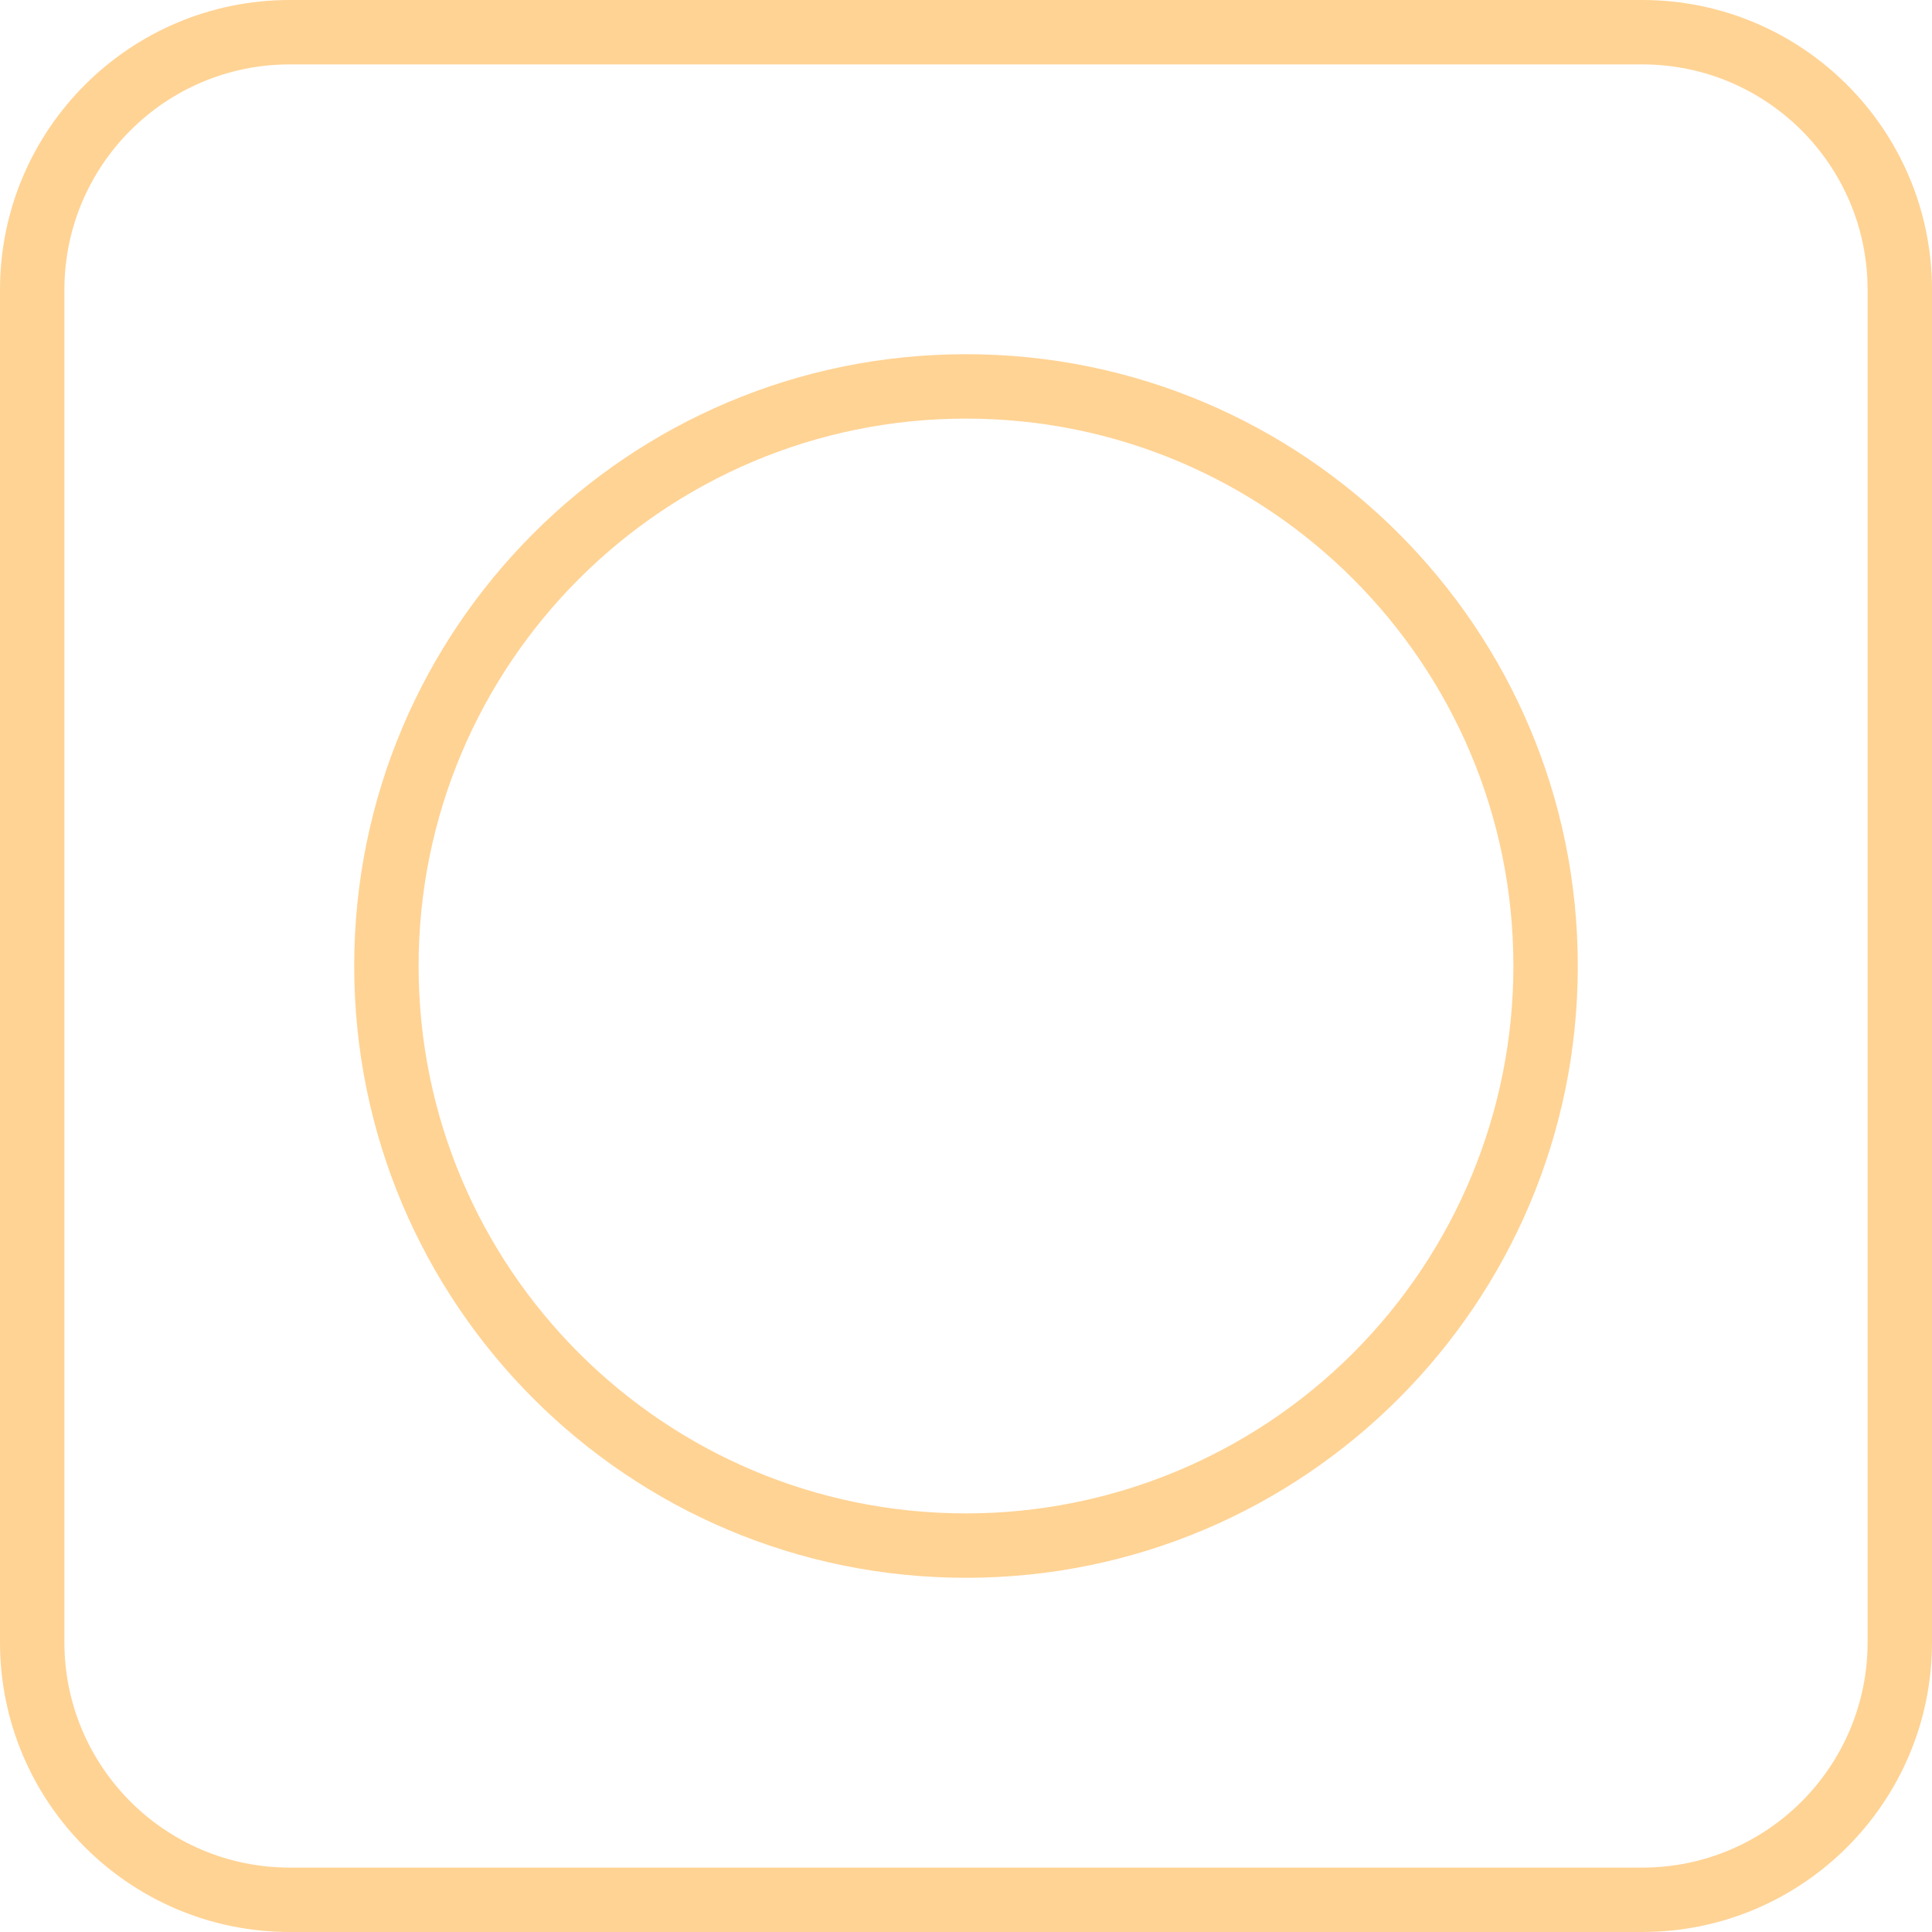 <svg height="512" viewBox="0 0 60 60" width="512" fill="#ffd394" xmlns="http://www.w3.org/2000/svg">
    <g id="095---Sale">
        <path id="Shape" d="m51 0h-42c-4.971 0-9 4.029-9 9v42c0 4.971 4.029 9 9 9h42c4.971 0 9-4.029 9-9v-42c0-4.971-4.029-9-9-9zm7 51c0 3.866-3.134 7-7 7h-42c-3.866 0-7-3.134-7-7v-42c0-3.866 3.134-7 7-7h42c3.866 0 7 3.134 7 7z"/>
        <path id="Shape" d="m30 11c-10.493 0-19 8.507-19 19s8.507 19 19 19 19-8.507 19-19-8.507-19-19-19zm0 36c-9.389 0-17-7.611-17-17s7.611-17 17-17 17 7.611 17 17c0 4.509-1.791 8.833-4.979 12.021-3.188 3.188-7.512 4.979-12.021 4.979z"/>
    </g>
</svg>